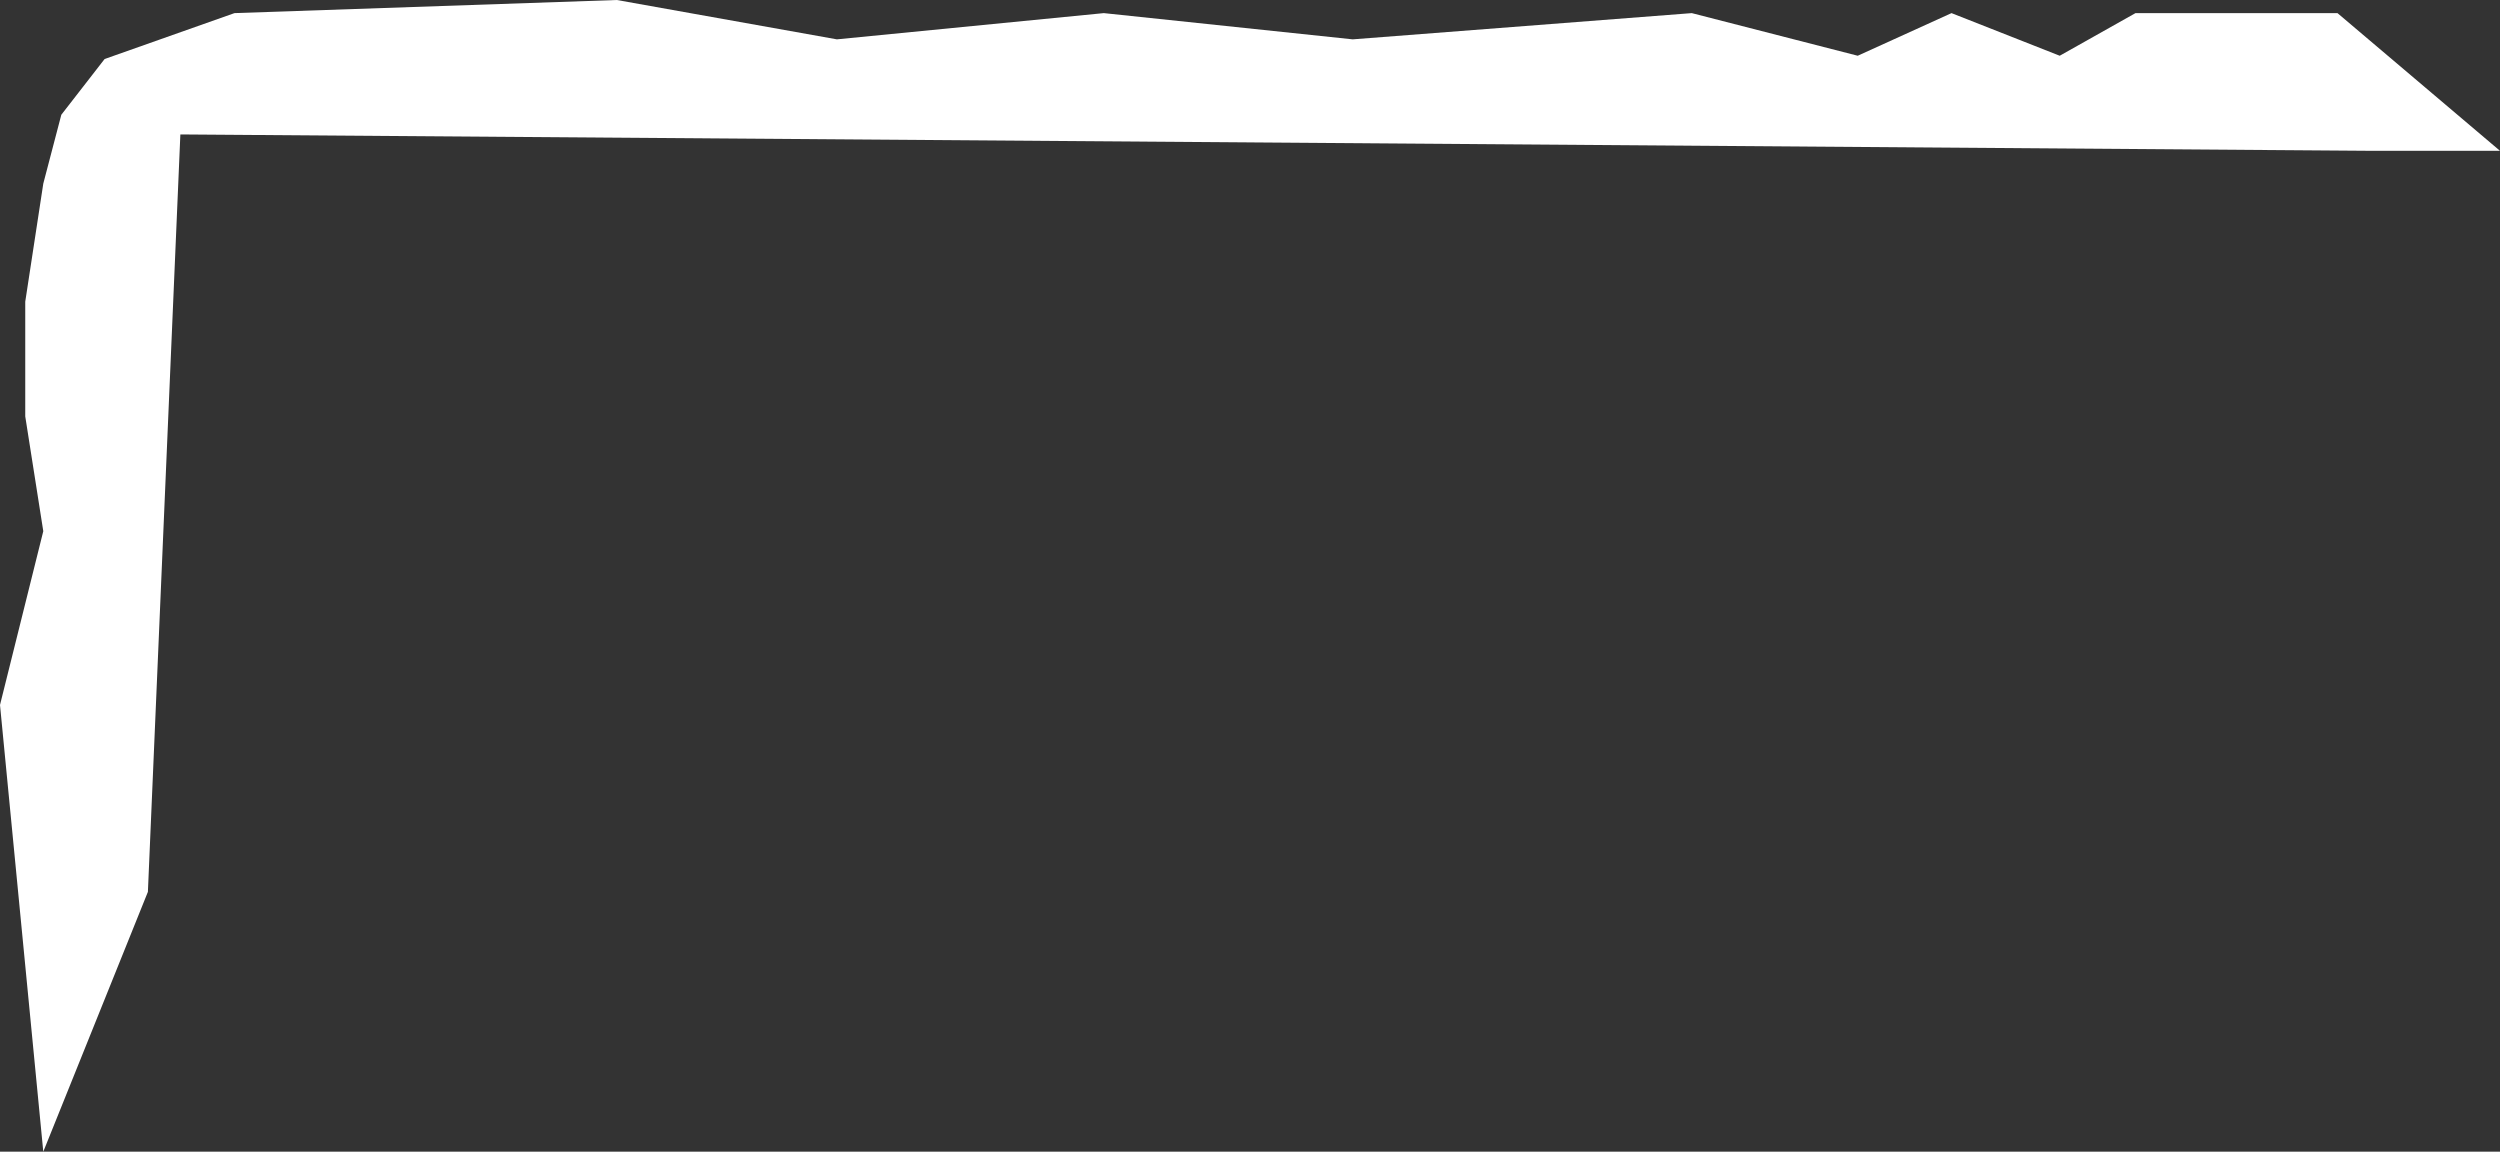 <?xml version="1.0" encoding="UTF-8"?> <svg xmlns="http://www.w3.org/2000/svg" width="1424" height="656" viewBox="0 0 1424 656" fill="none"><rect x="0" y="0" width="1424" height="656" fill="#333333" stroke="none"/> <path d="M1331.43 7.471L1424 85.912H1351.98L102.734 76.573L84.242 508L24.656 656L0 401.544L24.656 302.559L14.383 237.191V171.824L24.656 104.588L34.929 65.368L59.586 33.618L133.554 7.471L351.35 0L476.685 22.412L628.731 7.471L770.504 22.412L963.643 7.471L1058.16 31.75L1111.58 7.471L1173.22 31.75L1216.37 7.471H1331.43Z" fill="white"></path> </svg> 
